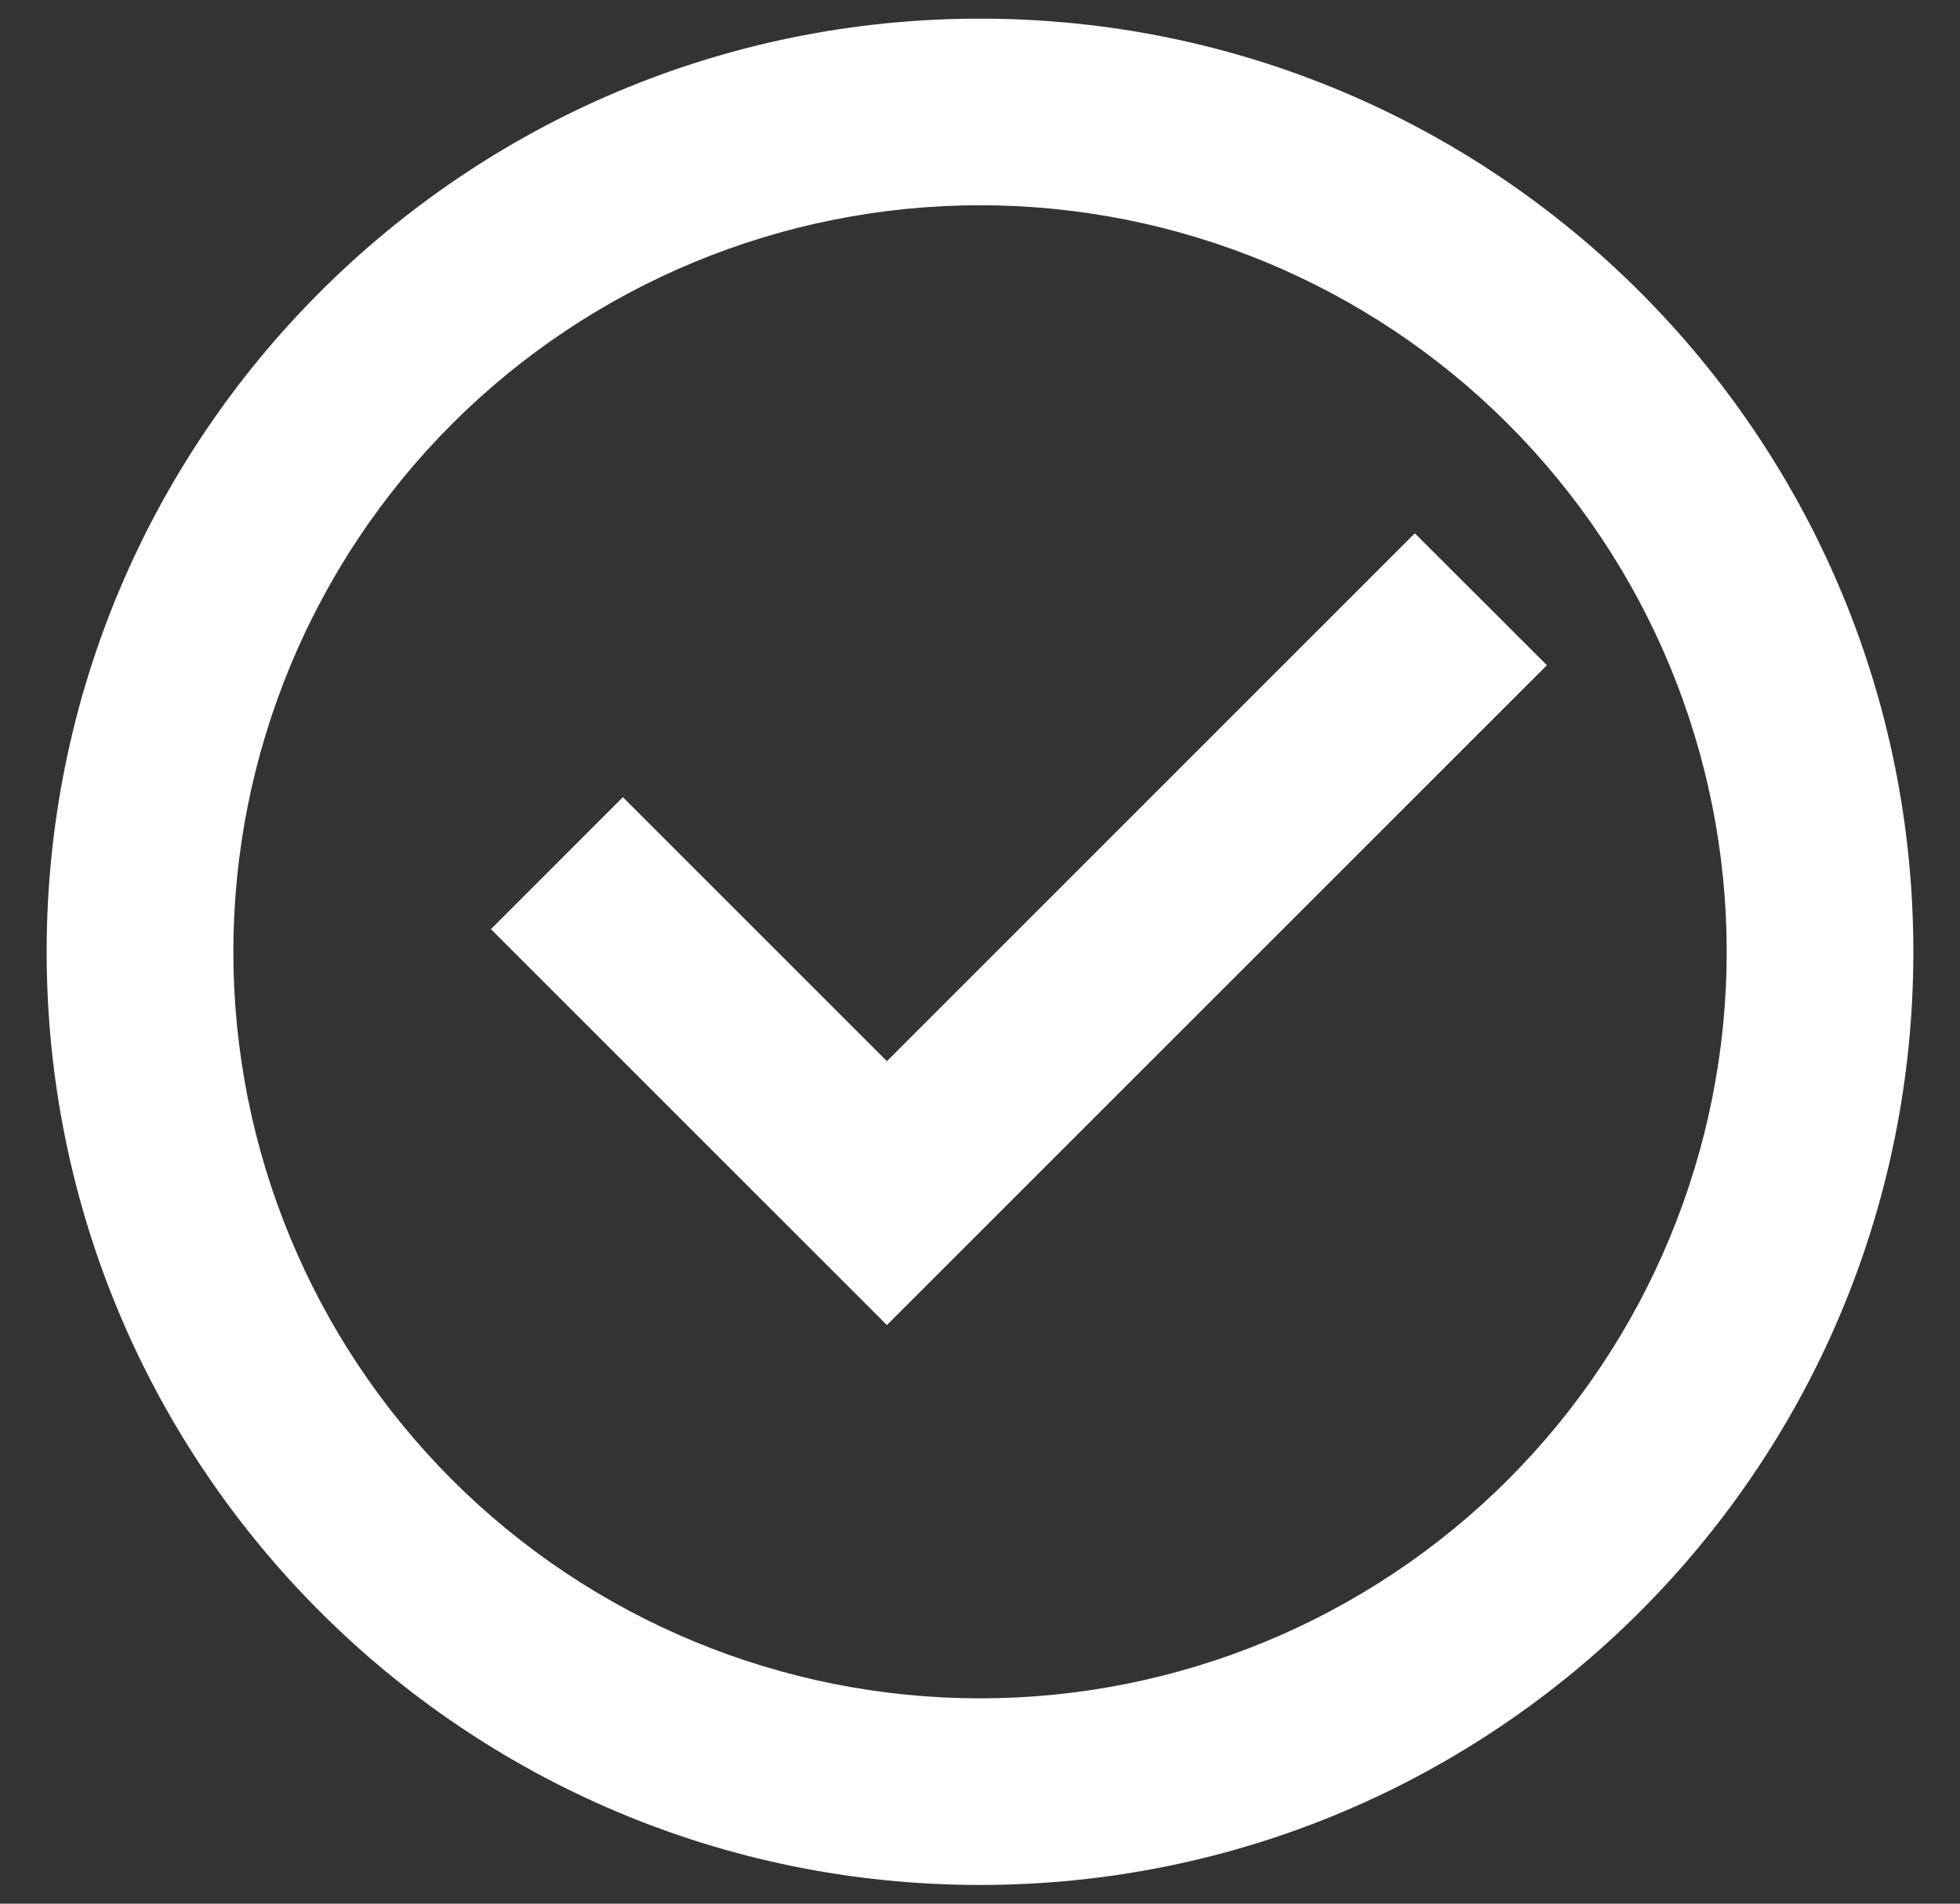 <svg width="35" height="34" viewBox="0 0 35 34" fill="none" xmlns="http://www.w3.org/2000/svg">
<rect x="0" y="0" width="35" height="34" fill="#333333" stroke="none"/>
<path d="M17.5 33.666C8.295 33.666 0.833 26.205 0.833 17C0.833 7.795 8.295 0.333 17.5 0.333C26.705 0.333 34.167 7.795 34.167 17C34.167 26.205 26.705 33.666 17.5 33.666ZM17.5 30.333C21.036 30.333 24.428 28.928 26.928 26.428C29.429 23.927 30.834 20.536 30.834 17C30.834 13.463 29.429 10.072 26.928 7.572C24.428 5.071 21.036 3.666 17.5 3.666C13.964 3.666 10.573 5.071 8.072 7.572C5.572 10.072 4.167 13.463 4.167 17C4.167 20.536 5.572 23.927 8.072 26.428C10.573 28.928 13.964 30.333 17.5 30.333V30.333ZM15.838 23.666L8.767 16.595L11.123 14.238L15.838 18.953L25.265 9.525L27.623 11.881L15.838 23.666Z" fill="white"/>
</svg>
